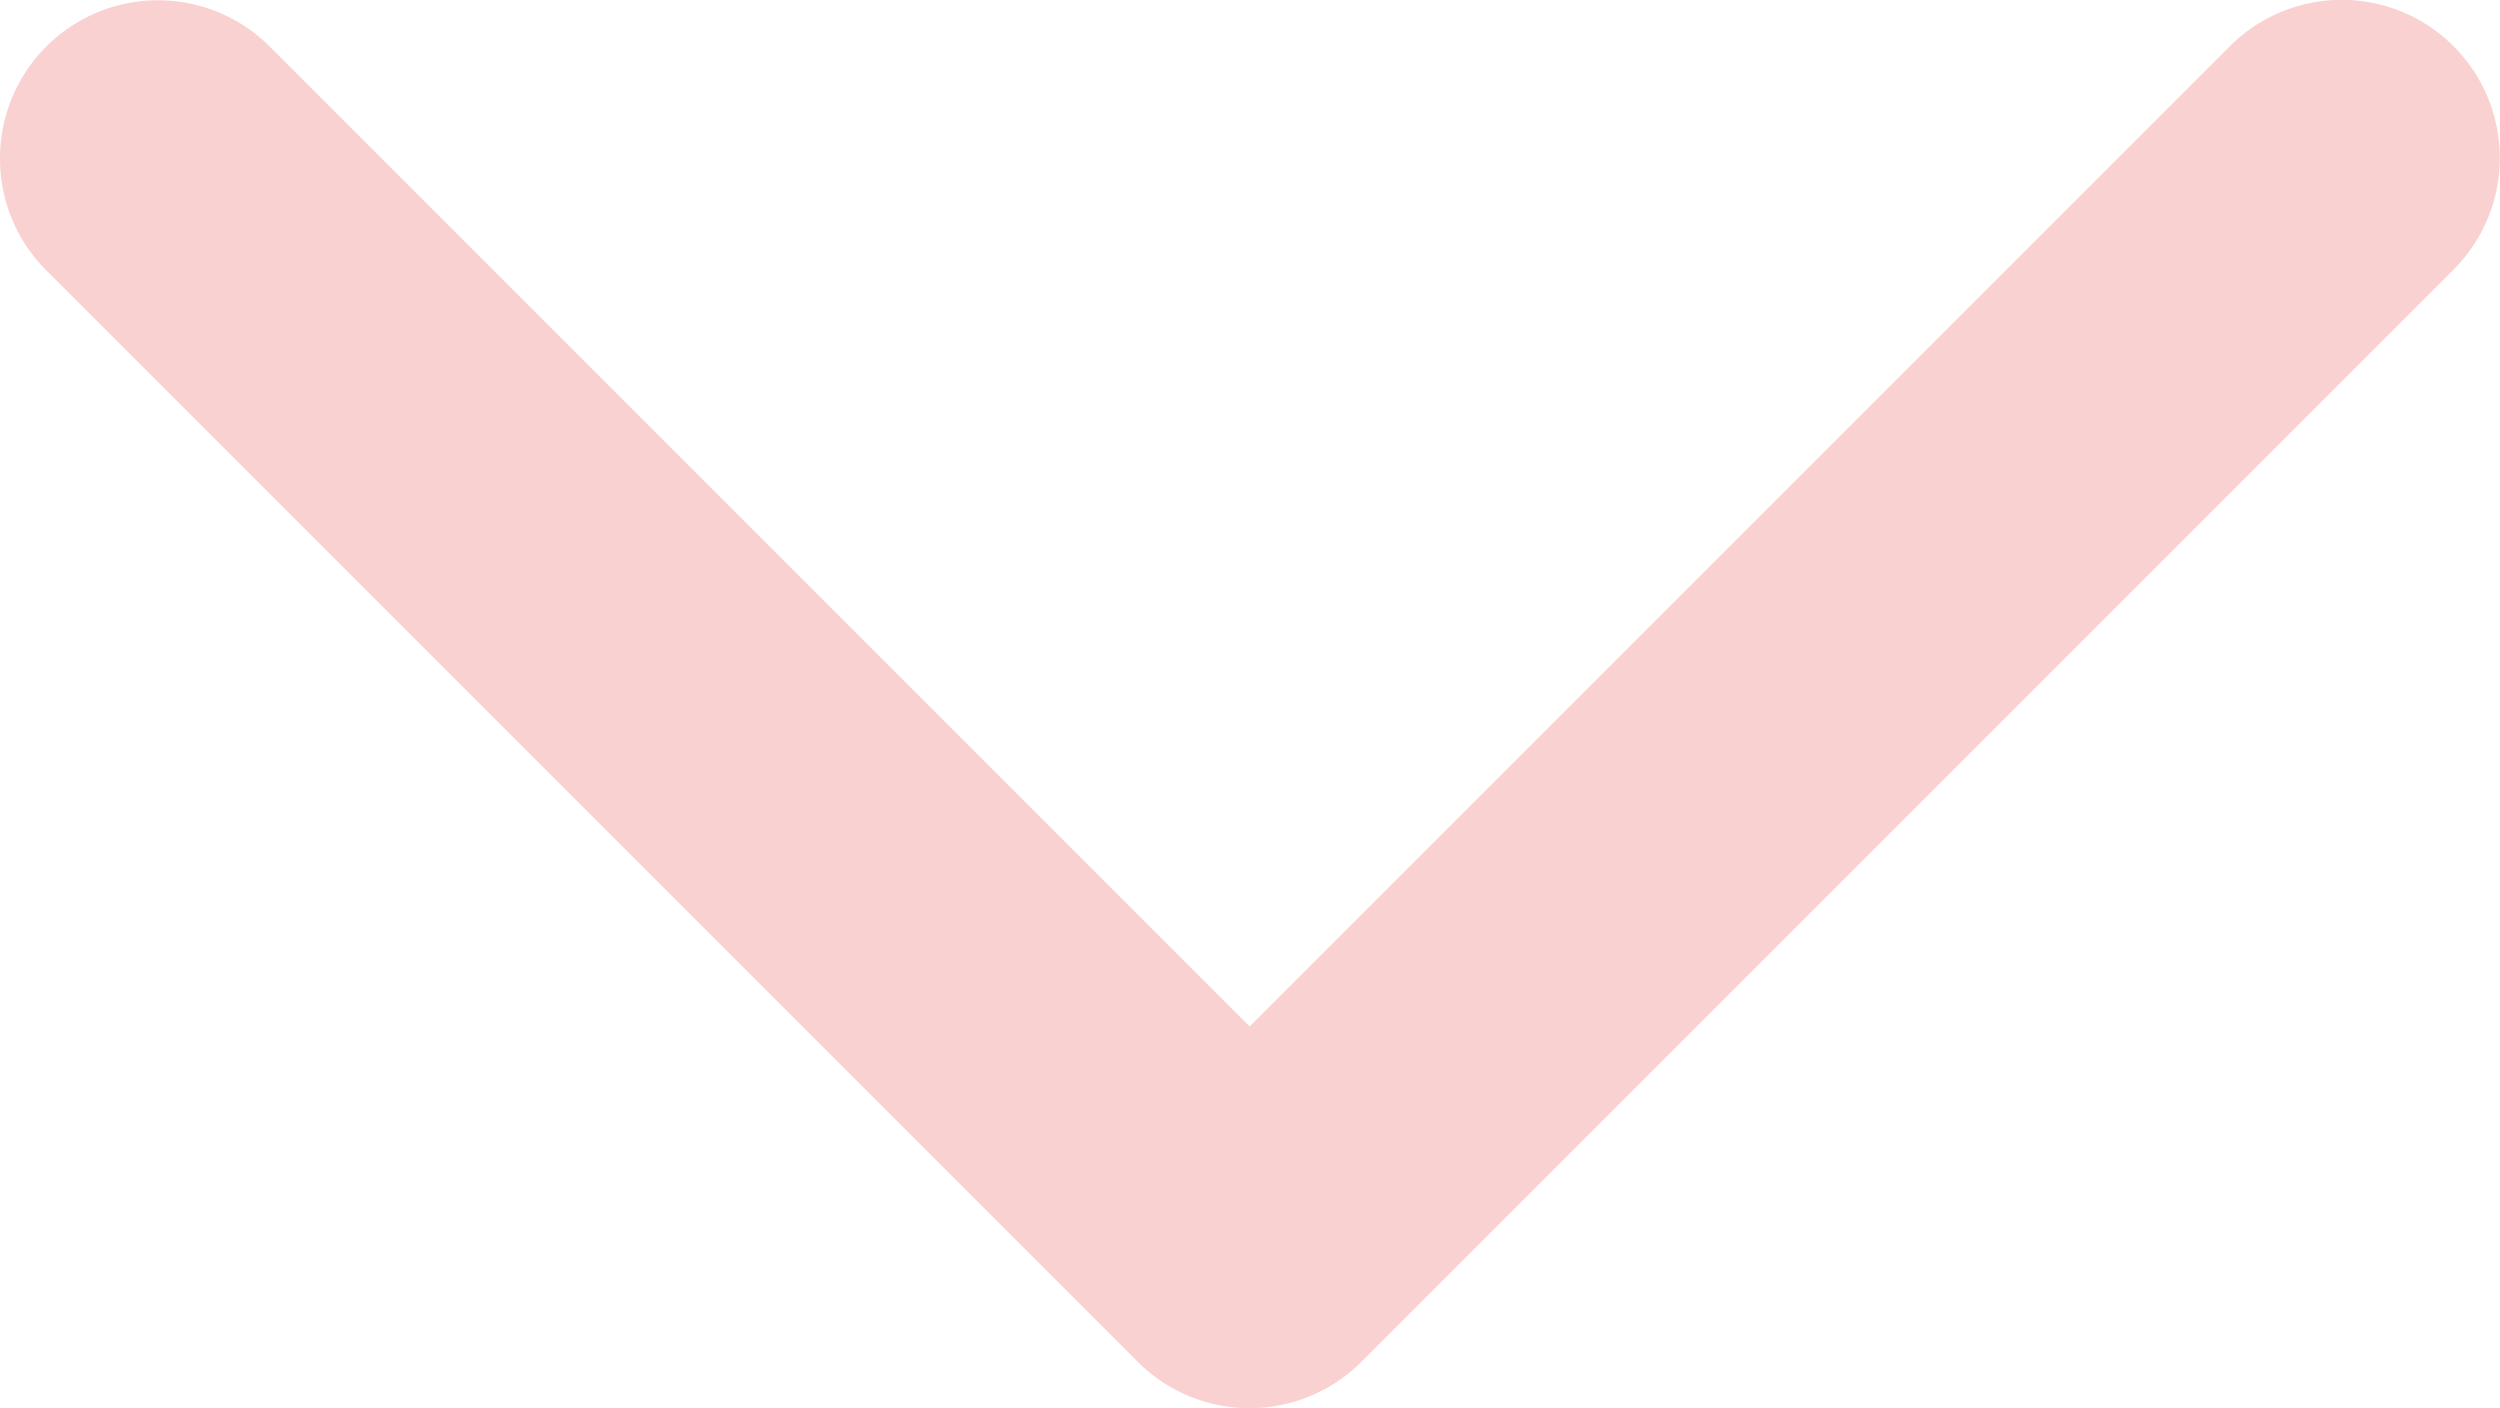 <svg xmlns="http://www.w3.org/2000/svg" width="13.924" height="7.842" viewBox="0 0 13.924 7.842"><defs><style>.a{fill:#fad1d1;}</style></defs><path class="a" d="M665.069,2098.757a.88.88,0,0,1,1.5-.623l5.46,5.46,5.46-5.46a.88.88,0,0,1,1.245,1.245l-5.483,5.483-.6.6a.88.88,0,0,1-1.245,0l-6.082-6.082A.878.878,0,0,1,665.069,2098.757Z" transform="translate(-665.069 -2097.877)"/></svg>